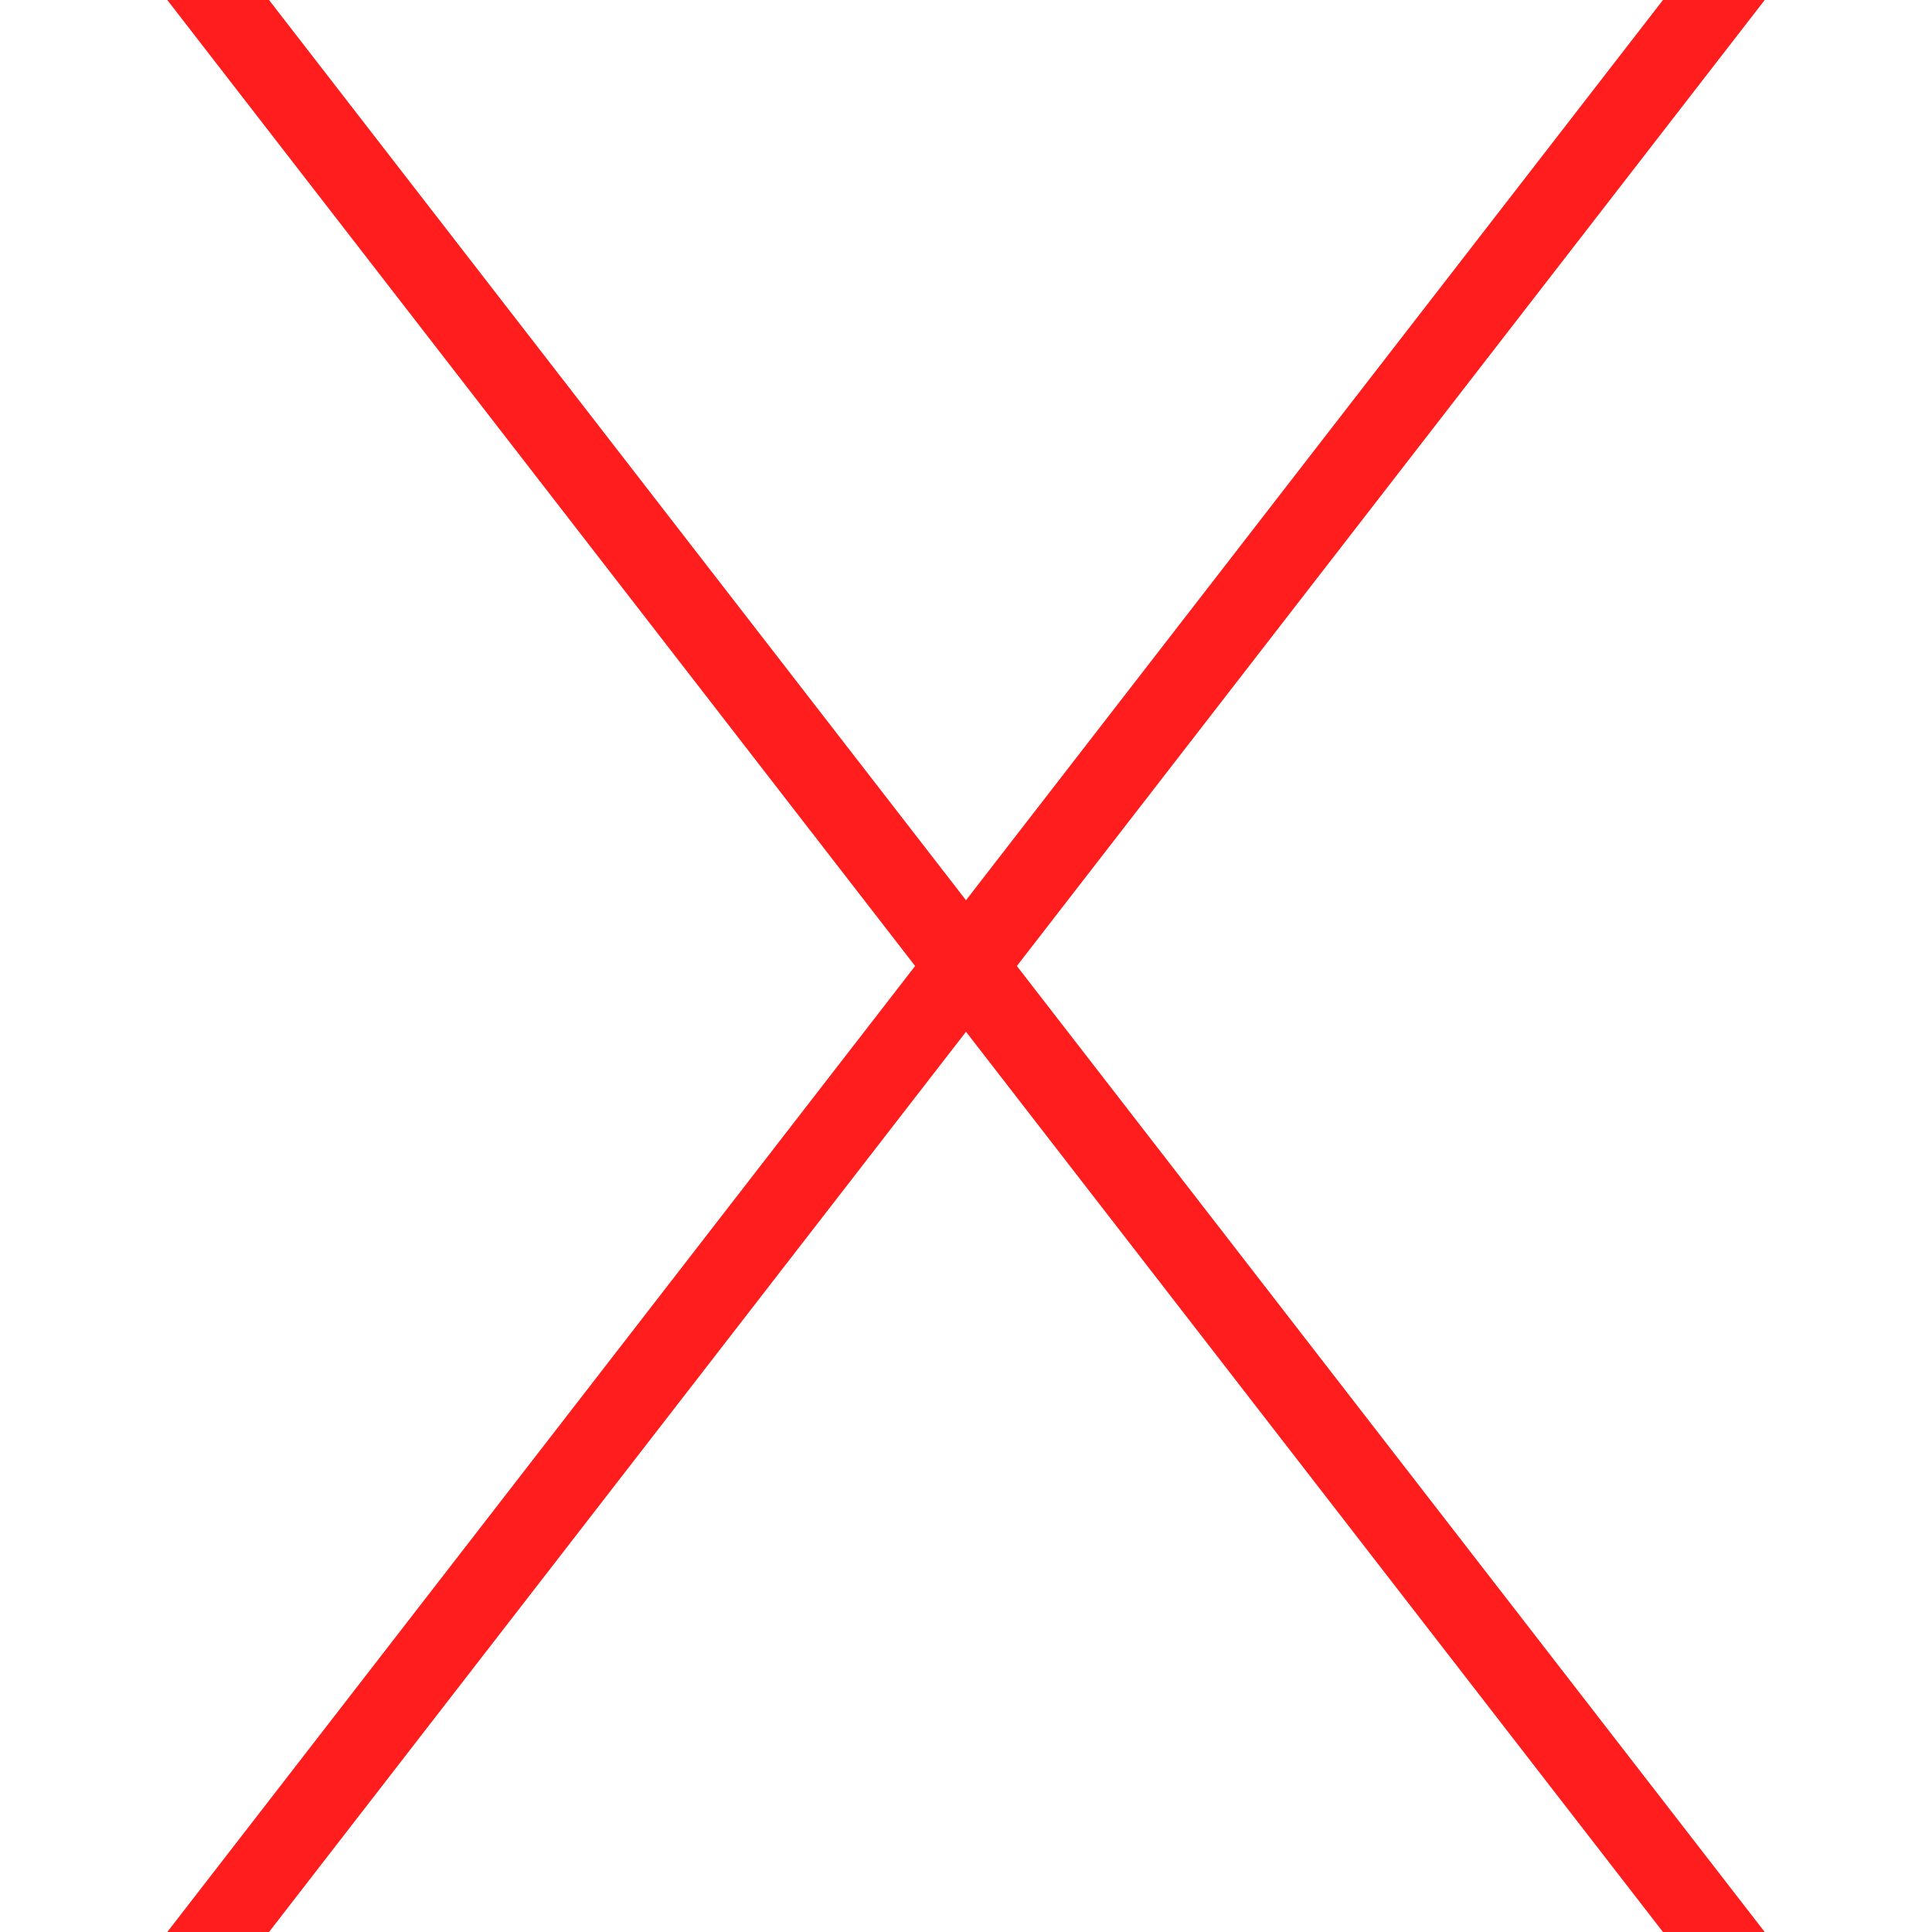 <svg xmlns="http://www.w3.org/2000/svg" id="Layer_1" data-name="Layer 1" viewBox="0 0 24 24" width="512" height="512"><polygon points="20.658 0 12 11.183 3.342 0 2.078 0 11.368 12 2.078 24 3.342 24 12 12.817 20.658 24 21.922 24 12.632 12 21.922 0 20.658 0" fill="#ff1d1d" opacity="1" original-fill="#000000"></polygon></svg>
